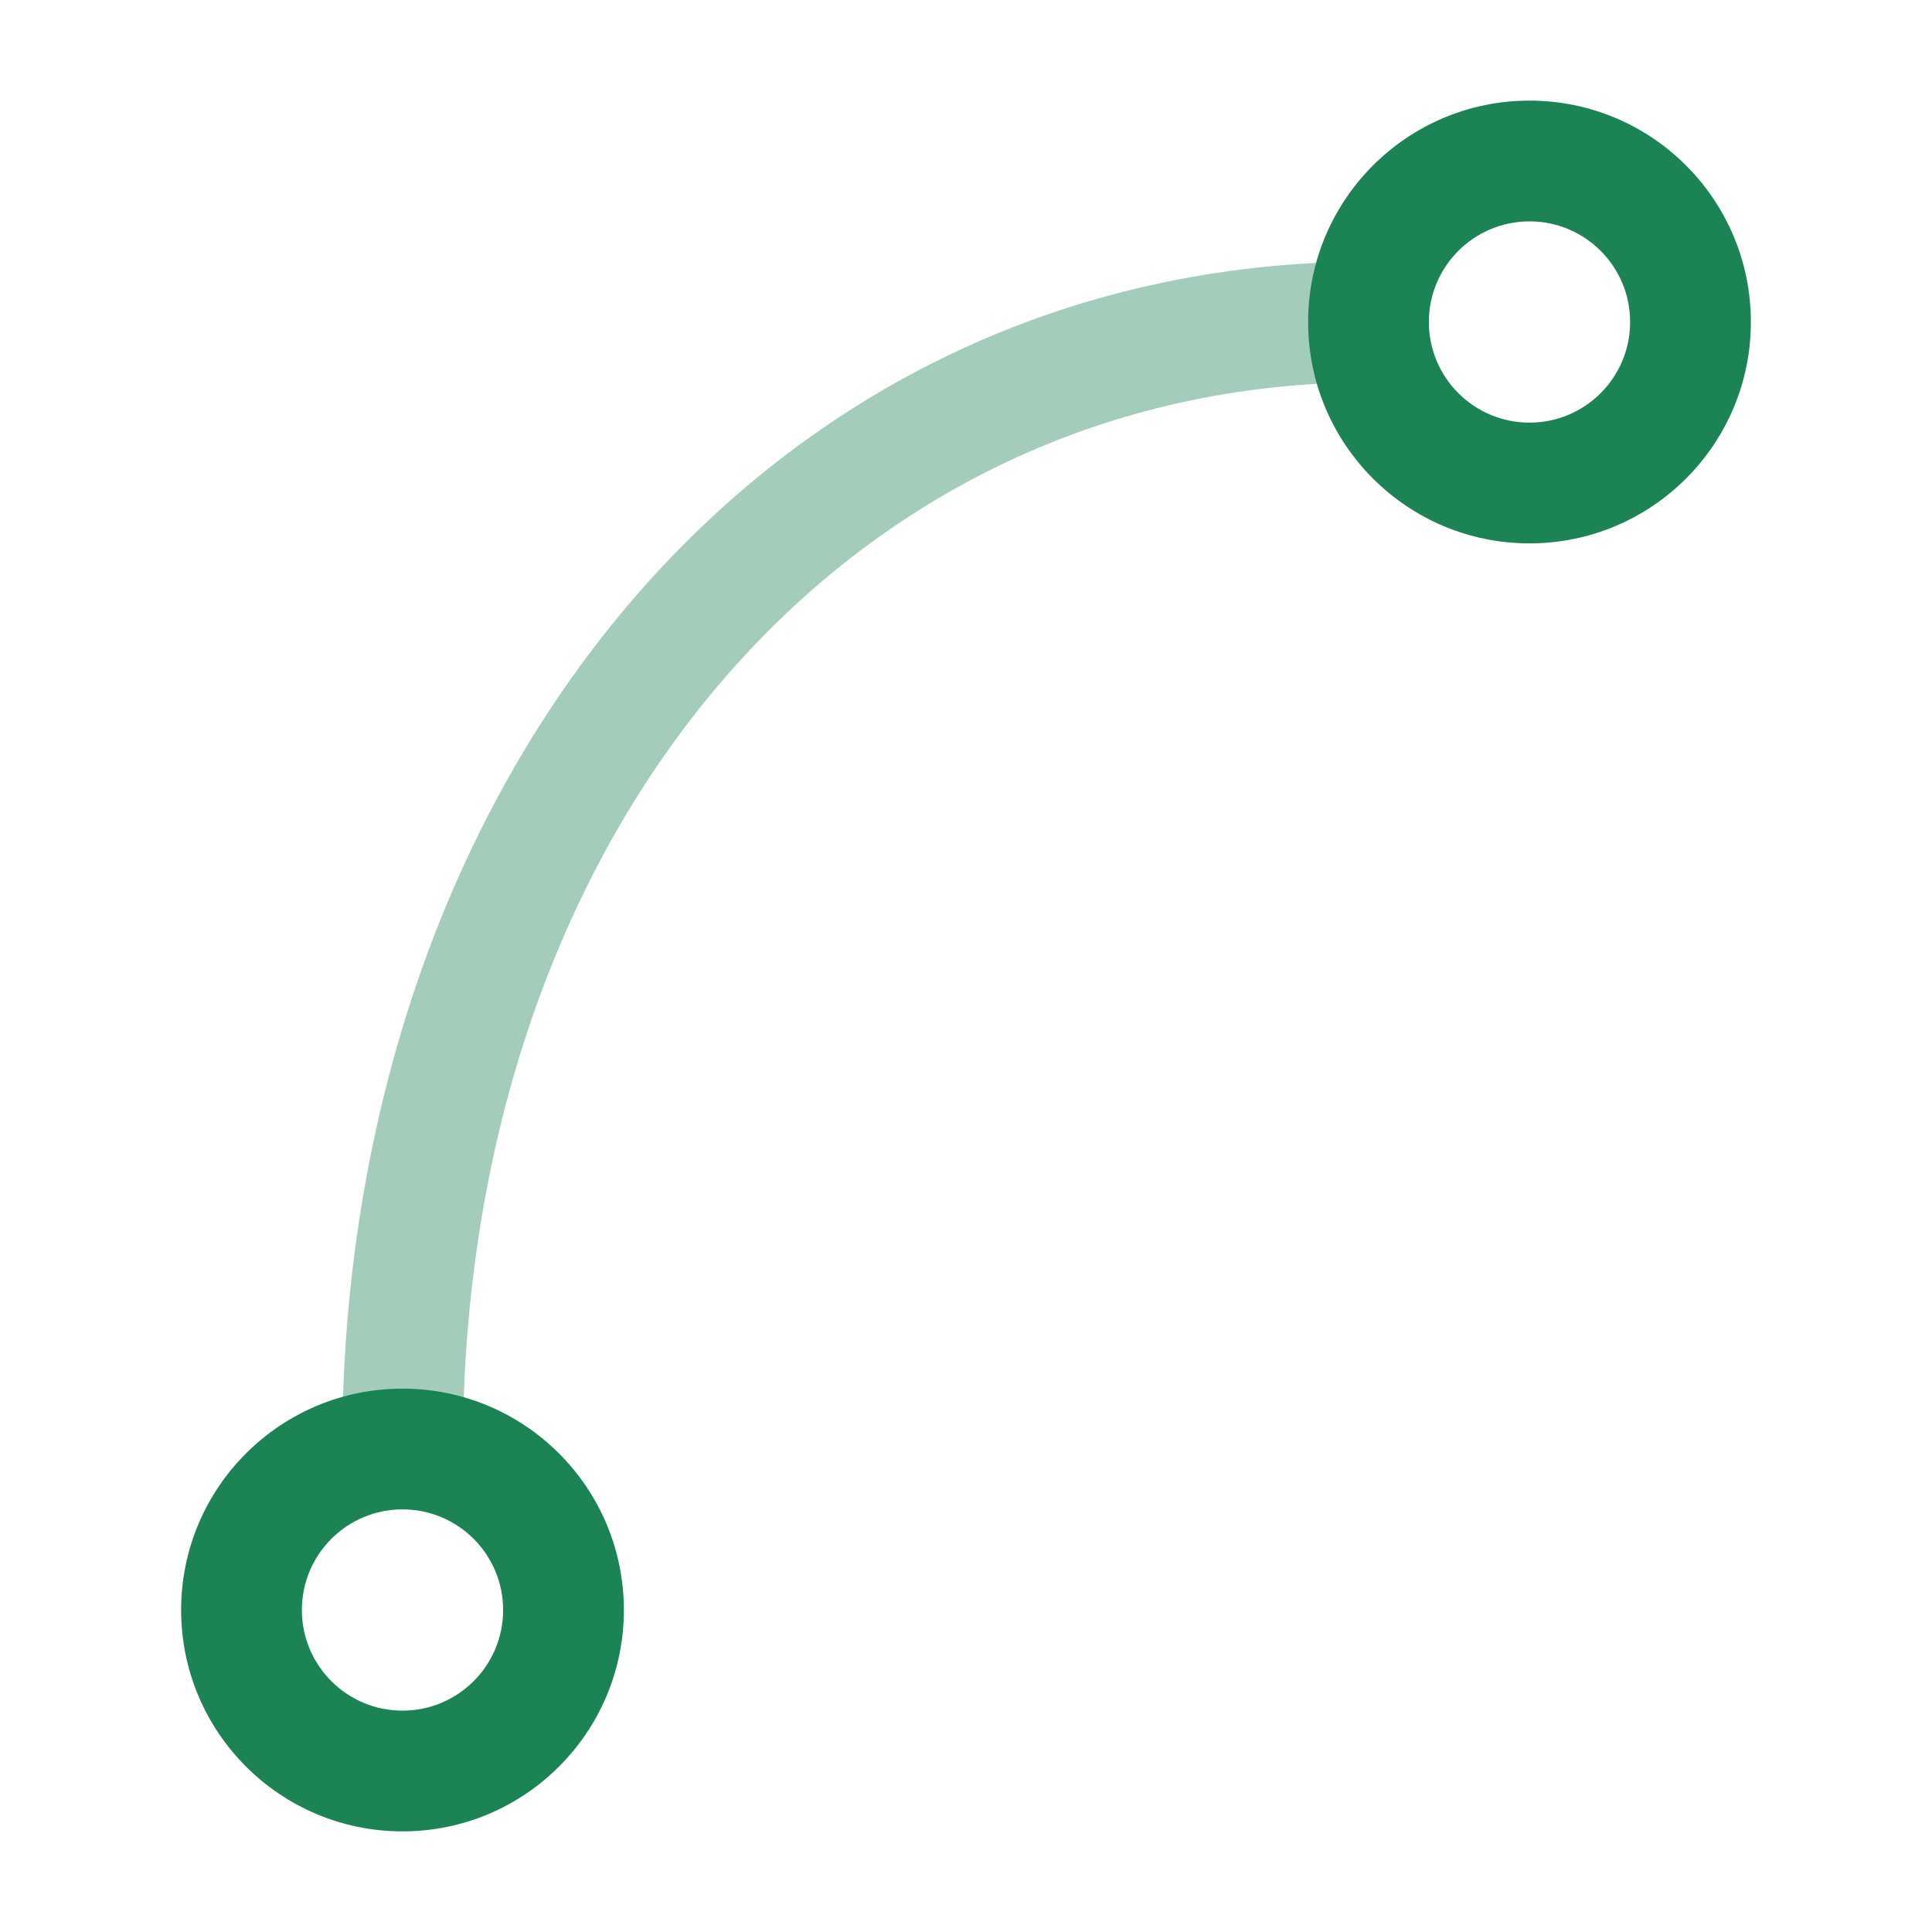 <svg width="81" height="81" viewBox="0 0 81 81" fill="none" xmlns="http://www.w3.org/2000/svg">
<path fill-rule="evenodd" clip-rule="evenodd" d="M64.125 4.219C58.999 4.219 54.844 8.374 54.844 13.5C54.844 18.626 58.999 22.781 64.125 22.781C69.251 22.781 73.406 18.626 73.406 13.5C73.406 8.374 69.251 4.219 64.125 4.219ZM59.906 13.5C59.906 11.17 61.795 9.281 64.125 9.281C66.455 9.281 68.344 11.17 68.344 13.5C68.344 15.83 66.455 17.719 64.125 17.719C61.795 17.719 59.906 15.83 59.906 13.5Z" fill="#1B8354"/>
<path fill-rule="evenodd" clip-rule="evenodd" d="M16.875 58.219C11.749 58.219 7.594 62.374 7.594 67.5C7.594 72.626 11.749 76.781 16.875 76.781C22.001 76.781 26.156 72.626 26.156 67.5C26.156 62.374 22.001 58.219 16.875 58.219ZM12.656 67.5C12.656 65.17 14.545 63.281 16.875 63.281C19.205 63.281 21.094 65.17 21.094 67.5C21.094 69.83 19.205 71.719 16.875 71.719C14.545 71.719 12.656 69.83 12.656 67.5Z" fill="#1B8354"/>
<path opacity="0.4" fill-rule="evenodd" clip-rule="evenodd" d="M57.375 16.031C35.518 16.031 19.406 34.747 19.406 60.75C19.406 62.148 18.273 63.281 16.875 63.281C15.477 63.281 14.344 62.148 14.344 60.75C14.344 32.753 31.982 10.969 57.375 10.969C58.773 10.969 59.906 12.102 59.906 13.5C59.906 14.898 58.773 16.031 57.375 16.031Z" fill="#1B8354"/>
</svg>
